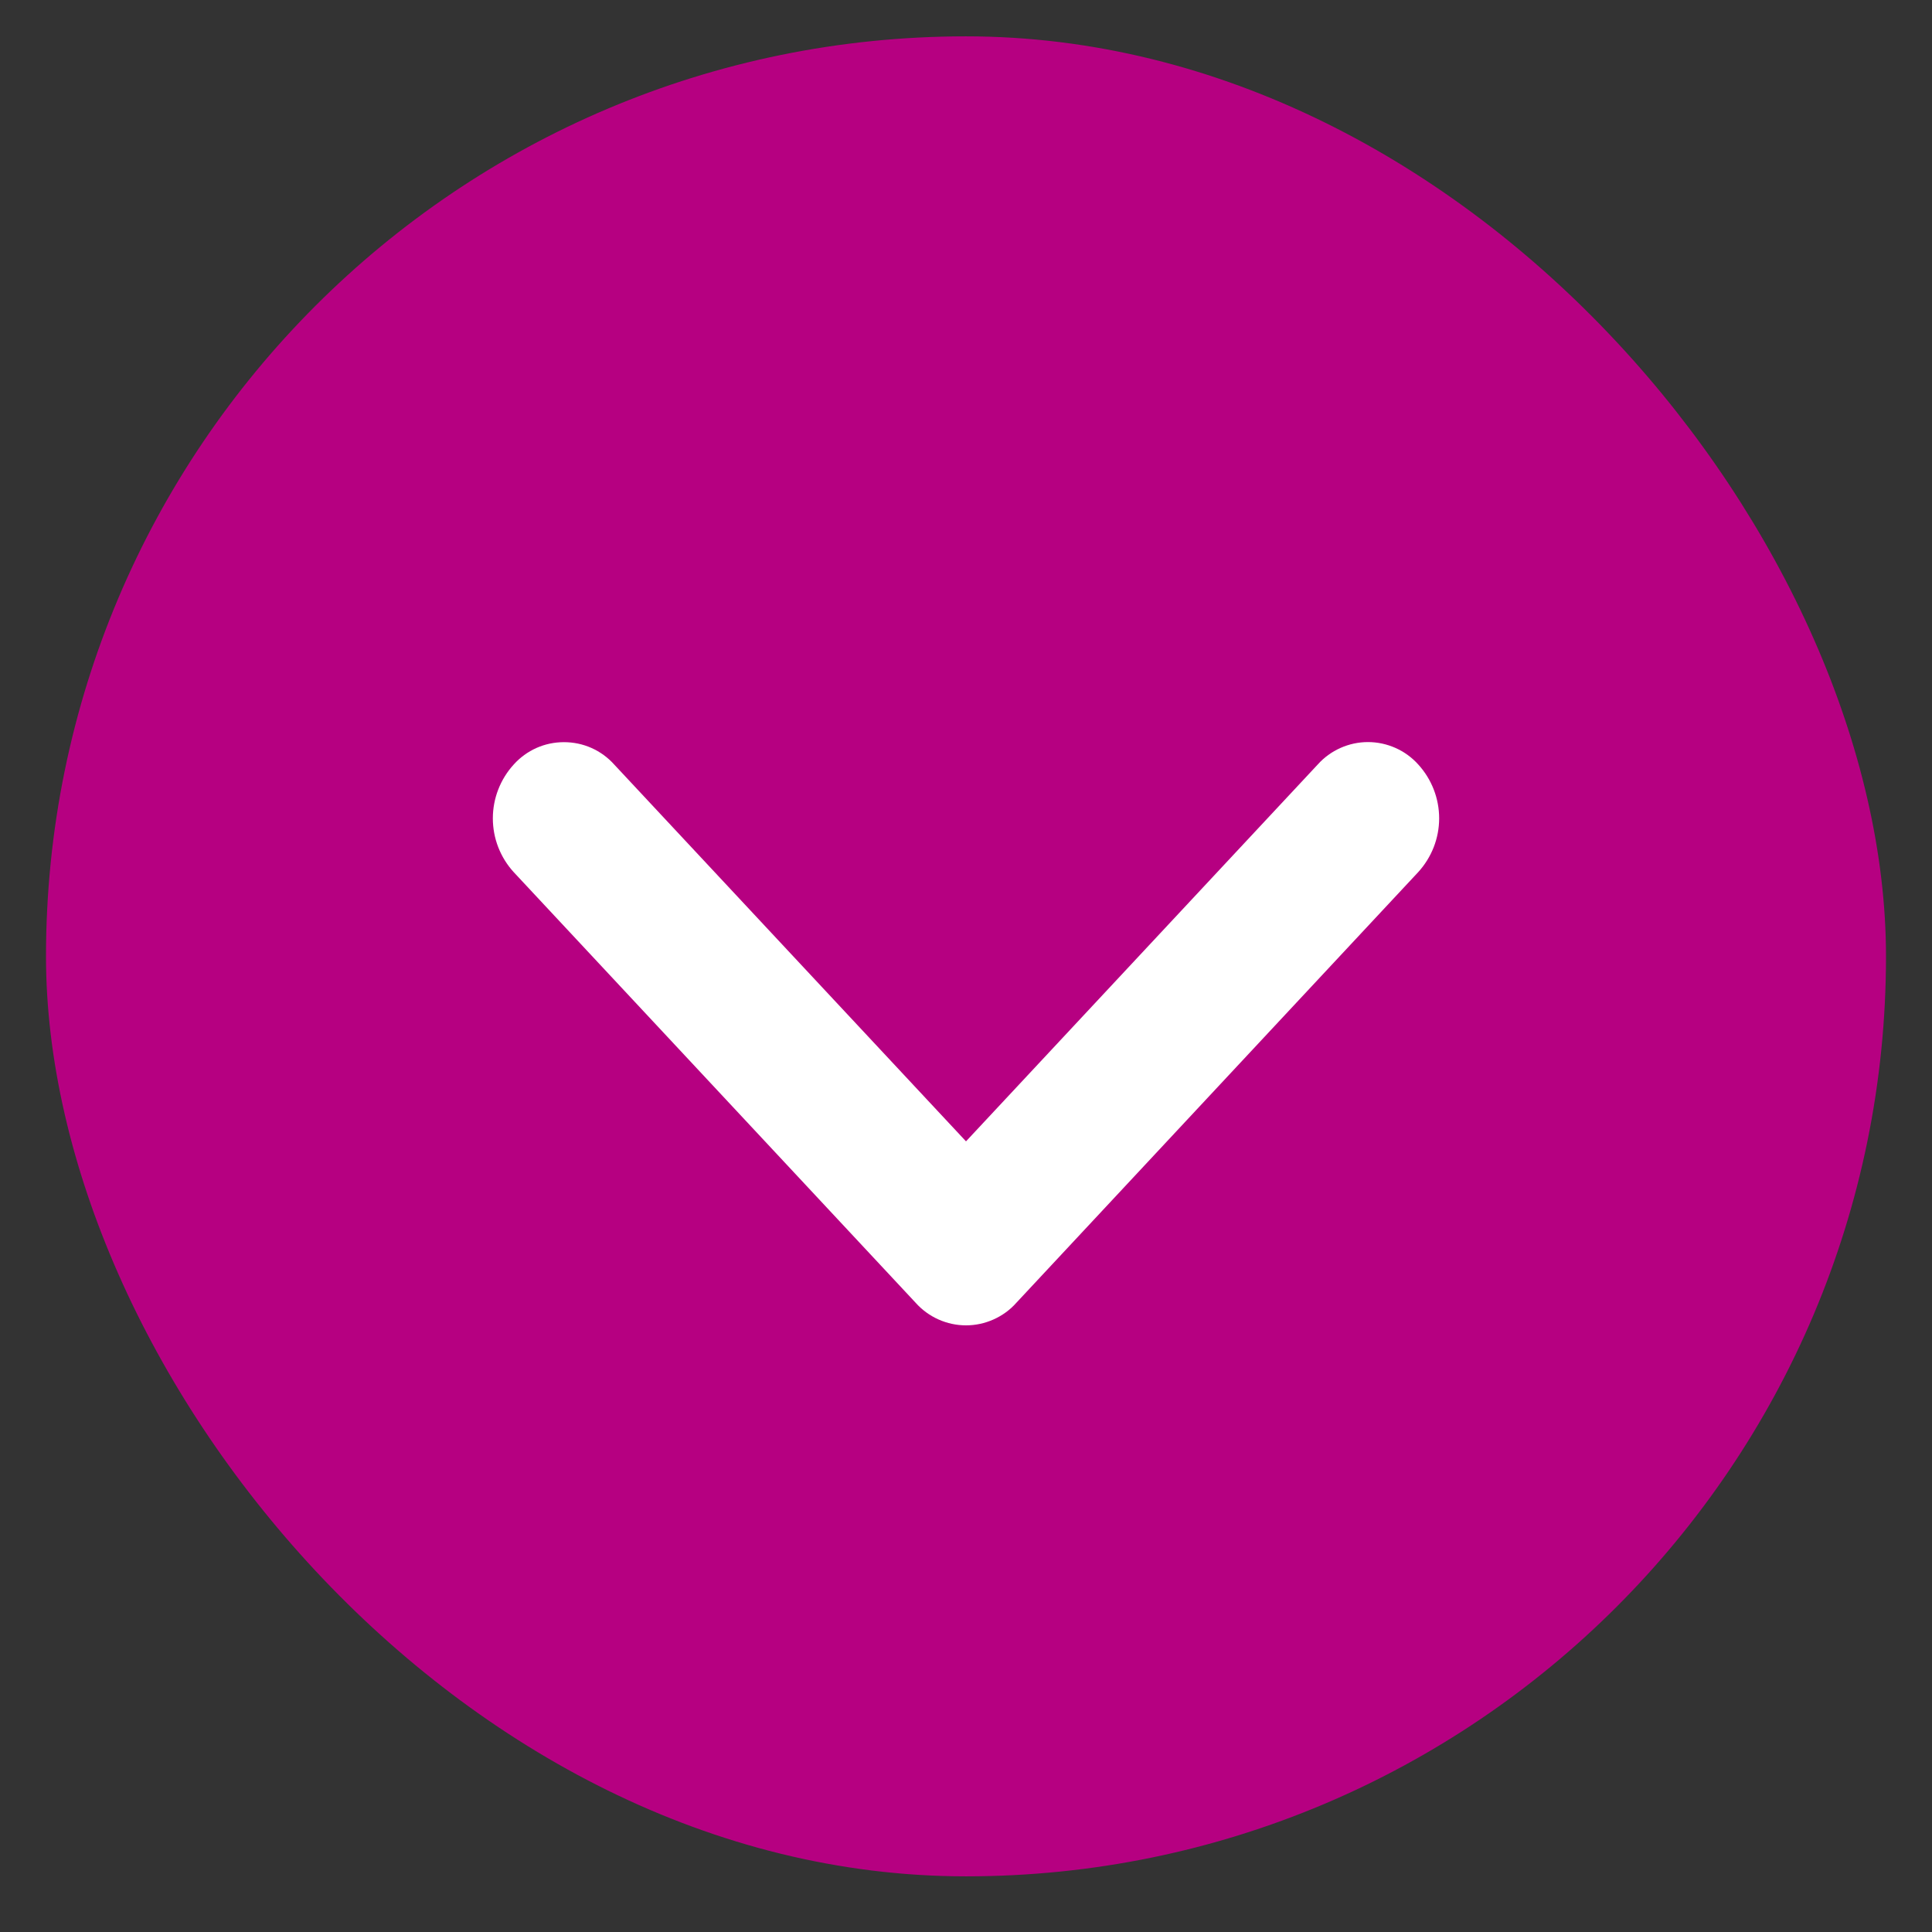 <svg width="21" height="21" viewBox="0 0 21 21" fill="none" xmlns="http://www.w3.org/2000/svg">
<rect x="0" y="0" width="21" height="21" fill="#333333" stroke="none"/>
<rect x="0.5" y="0.395" width="20" height="20" rx="10" fill="#B60081"/>
<g clip-path="url(#clip0_3233_15516)">
<mask id="mask0_3233_15516" style="mask-type:luminance" maskUnits="userSpaceOnUse" x="2" y="3" width="17" height="17">
<path d="M18.5 19.395L2.5 19.395L2.5 3.395L18.5 3.395L18.5 19.395Z" fill="white"/>
</mask>
<g mask="url(#mask0_3233_15516)">
<path d="M5.584 8.31C5.653 8.233 5.737 8.172 5.831 8.13C5.925 8.088 6.027 8.067 6.13 8.067C6.233 8.067 6.335 8.088 6.429 8.13C6.523 8.172 6.607 8.233 6.676 8.31L10.5 12.406L14.323 8.31C14.392 8.233 14.476 8.172 14.57 8.13C14.664 8.088 14.766 8.066 14.869 8.066C14.973 8.066 15.074 8.088 15.169 8.13C15.263 8.172 15.347 8.233 15.416 8.31C15.562 8.47 15.643 8.679 15.643 8.895C15.643 9.112 15.561 9.32 15.415 9.48L11.046 14.162C10.978 14.239 10.893 14.3 10.799 14.342C10.705 14.384 10.603 14.406 10.5 14.406C10.397 14.406 10.295 14.384 10.201 14.342C10.107 14.3 10.023 14.239 9.954 14.162L5.584 9.48C5.438 9.32 5.357 9.112 5.357 8.895C5.357 8.679 5.438 8.47 5.584 8.31Z" fill="white"/>
</g>
</g>
<defs>
<clipPath id="clip0_3233_15516">
<rect width="16" height="16" fill="white" transform="translate(2.5 3.395)"/>
</clipPath>
</defs>
</svg>
